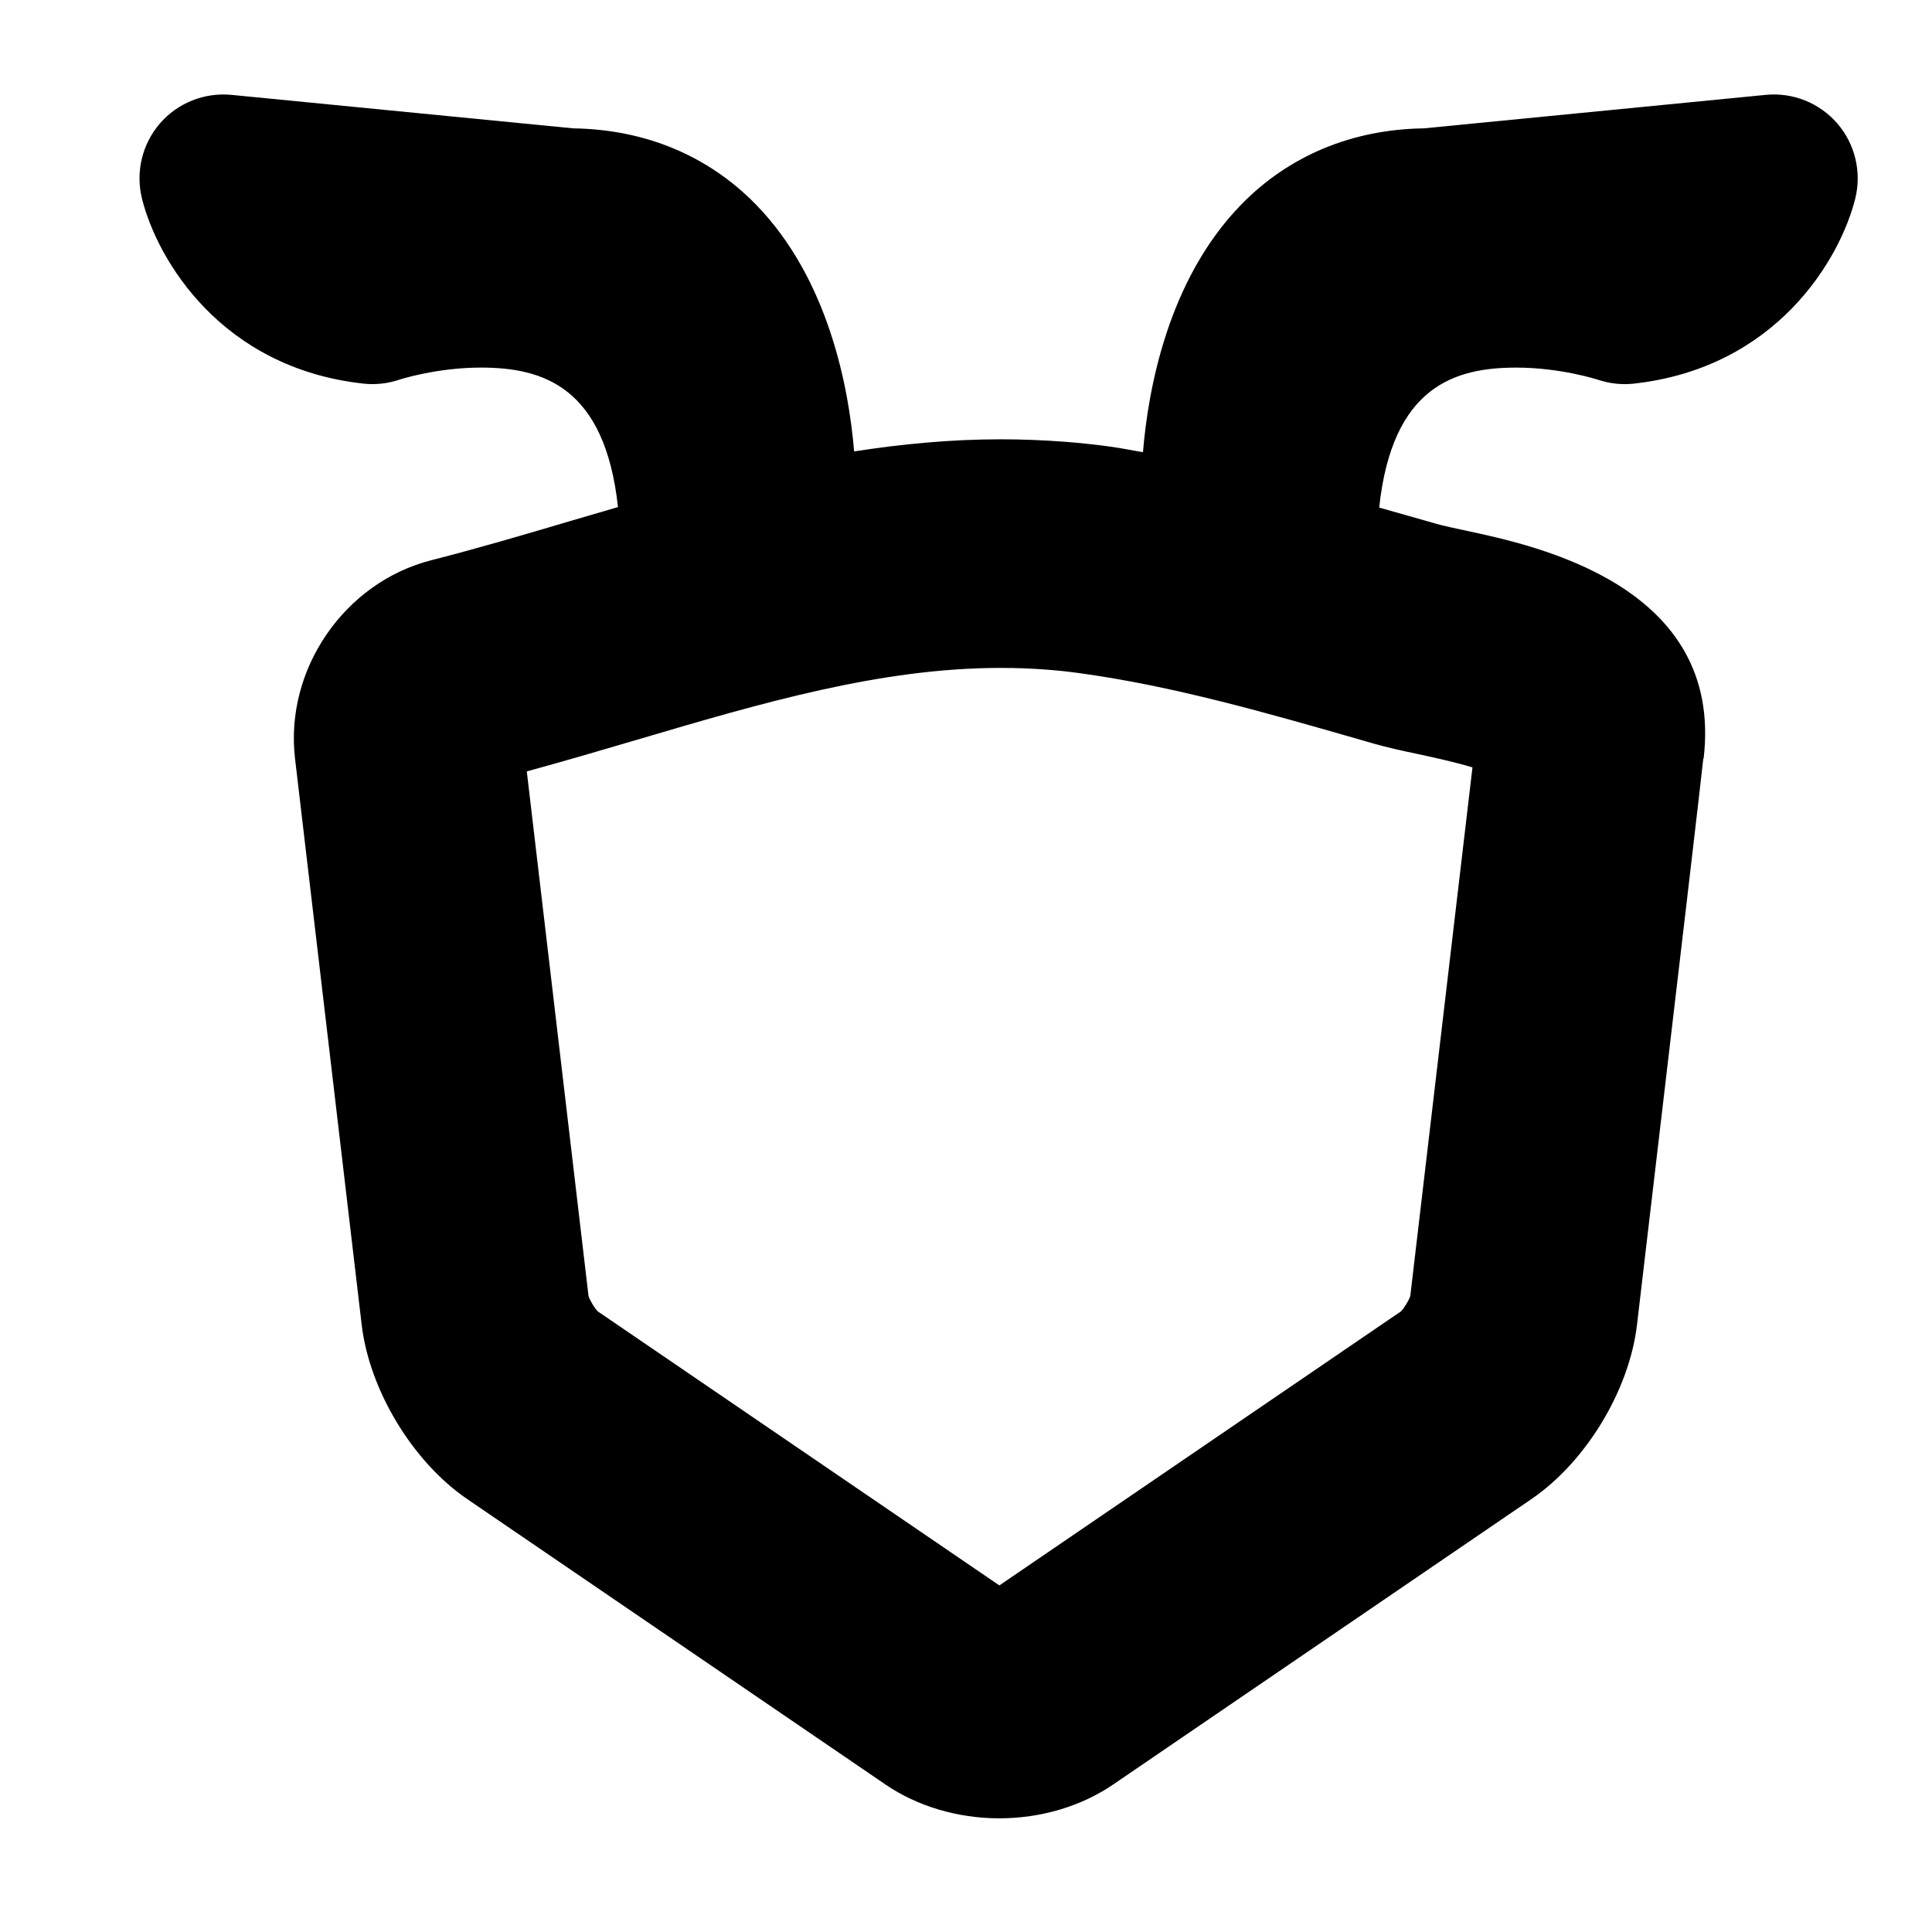 <?xml version="1.0" encoding="UTF-8"?>
<!-- Uploaded to: SVG Repo, www.svgrepo.com, Generator: SVG Repo Mixer Tools -->
<svg fill="#000000" width="800px" height="800px" version="1.1" viewBox="144 144 512 512" xmlns="http://www.w3.org/2000/svg">
 <path d="m630.93 176.74c-4.727-5.461-11.82-8.312-19-7.598l-90.586 8.871c-19.043 0.277-35.734 7.234-48.379 20.168-19.457 19.941-24.703 49.066-26.066 65.652-2.816-0.457-5.578-1.047-8.422-1.441-4.027-0.555-8.082-0.984-12.016-1.301-5.656-0.434-11.473-0.672-17.266-0.672-13.289 0-26.203 1.254-38.84 3.211-1.391-16.609-6.664-45.586-26.047-65.445-12.641-12.934-29.332-19.895-48.379-20.168l-90.57-8.875c-7.18-0.695-14.273 2.117-19 7.598-4.707 5.465-6.469 12.883-4.731 19.902 4.051 16.234 20.957 44.824 58.609 49.012 3.234 0.367 6.523 0 9.609-1.043 0.098-0.039 9.91-3.199 21.598-3.199 16.254 0 32.852 4.922 36.328 36.969-4.144 1.195-8.254 2.41-12.359 3.613-12.176 3.617-24.789 7.324-37.102 10.469-23.027 5.856-38.898 28.938-36.129 52.547l17.668 150.07c2.039 17.336 13.523 36.316 27.945 46.176l110.88 75.668c8.453 5.773 19.164 8.949 30.152 8.949 11 0 21.715-3.18 30.156-8.949l110.88-75.668c14.434-9.848 25.93-28.84 27.957-46.176 13.336-113.27 16.707-142.03 17.574-150.07h0.086c5.379-45.75-44.25-56.383-62.941-60.375-3.008-0.645-6.106-1.301-7.789-1.793l-2.609-0.746c-4.191-1.195-8.43-2.394-12.645-3.586 3.457-32.156 20.062-37.094 36.344-37.094 11.719 0 21.582 3.199 21.582 3.199 3.102 1.043 6.379 1.41 9.609 1.043 37.633-4.18 54.543-32.777 58.625-49.012 1.738-7.027-0.023-14.441-4.731-19.906zm-96.711 170.63c-3.723 31.543-15.547 132.07-16.484 140.13-0.395 1.137-1.586 3.129-2.434 4.004l-106.46 72.648-106.45-72.641c-0.84-0.875-2.039-2.856-2.422-4.016l-16.363-139.07c9.84-2.676 19.531-5.531 28.98-8.316 33.297-9.828 64.758-19.105 96.637-19.105 4.219 0 8.398 0.156 12.488 0.484 2.828 0.223 5.723 0.527 8.543 0.926 24.848 3.43 49.289 10.453 75.164 17.887l2.625 0.762c3.699 1.062 7.652 1.906 11.844 2.801 3.551 0.762 9.629 2.07 14.34 3.508z"/>
</svg>